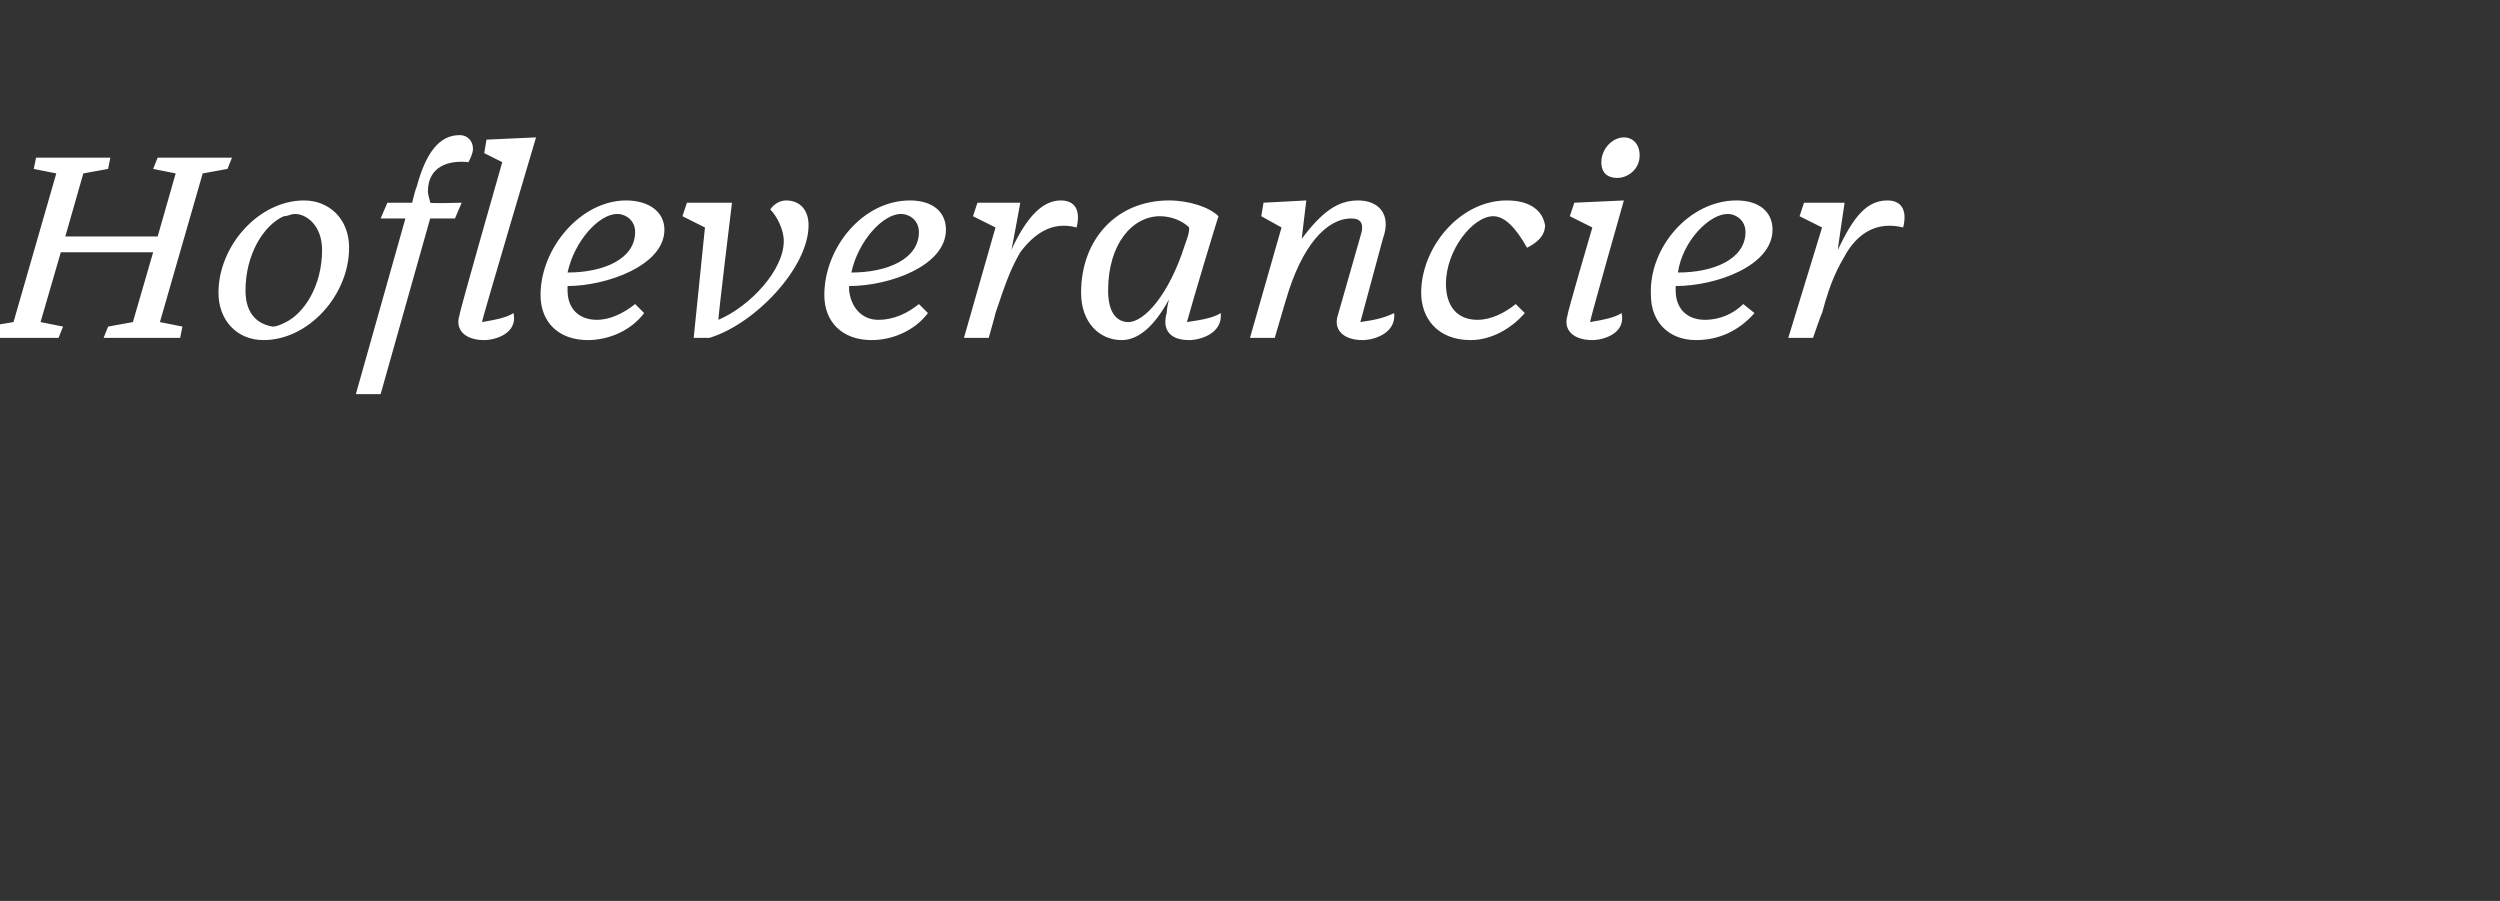 <?xml version="1.0" standalone="no"?><!DOCTYPE svg PUBLIC "-//W3C//DTD SVG 1.1//EN" "http://www.w3.org/Graphics/SVG/1.1/DTD/svg11.dtd"><svg xmlns="http://www.w3.org/2000/svg" version="1.1" width="111px" height="40px" viewBox="0 -6 111 40" style="top:-6px"><rect x="0" y="-6" width="111" height="40" fill="#333333" stroke="none"/>  <desc>Hofleverancier</desc>  <defs/>  <g id="Polygon18558">    <path d="M 2.6 9 L -0.7 9 L -0.6 8.5 L 0.6 8.3 L 2.5 1.7 L 1.5 1.5 L 1.6 1 L 4.9 1 L 4.8 1.5 L 3.7 1.7 L 2.9 4.5 L 7 4.5 L 7.8 1.7 L 6.8 1.5 L 7 1 L 10.3 1 L 10.1 1.5 L 9 1.7 L 7.1 8.3 L 8.1 8.5 L 8 9 L 4.6 9 L 4.8 8.5 L 5.9 8.3 L 6.8 5.2 L 2.7 5.2 L 1.8 8.3 L 2.8 8.5 L 2.6 9 Z M 15.5 5 C 15.5 7.1 13.7 9.1 11.7 9.1 C 10.5 9.1 9.7 8.2 9.7 7 C 9.7 4.9 11.5 2.9 13.5 2.9 C 14.6 2.9 15.5 3.7 15.5 5 Z M 12.6 3.6 C 11.7 4 10.9 5.3 10.9 6.9 C 10.9 8 11.5 8.4 12.1 8.5 C 12.3 8.5 12.5 8.4 12.7 8.3 C 13.5 7.9 14.3 6.7 14.3 5.1 C 14.3 4 13.6 3.5 13.1 3.5 C 12.9 3.5 12.8 3.6 12.6 3.6 Z M 20.4 8 C 20.36 7.98 22.3 1.2 22.3 1.2 L 21.5 0.8 L 21.6 0.2 L 23.8 0.1 C 23.8 0.1 21.37 8.29 21.4 8.3 C 22 8.2 22.5 8.1 22.8 7.9 C 23 8.8 22 9.1 21.5 9.1 C 20.6 9.1 20.2 8.6 20.4 8 Z M 19.1 3.7 L 16.9 11.5 L 15.8 11.5 L 18 3.7 L 16.9 3.7 L 17.2 3 L 18.3 3 C 18.3 3 18.46 2.33 18.5 2.3 C 18.9 0.8 19.5 0 20.4 0 C 20.8 0 21 0.3 21 0.6 C 21 0.8 20.9 1 20.8 1.2 C 19.9 1.1 19 1.4 19 2.5 C 19 2.7 19.1 2.9 19.1 3 C 19.14 3.04 20.5 3 20.5 3 L 20.2 3.7 L 19.1 3.7 Z M 24 7.1 C 24 5 25.8 2.9 27.8 2.9 C 28.8 2.9 29.5 3.4 29.5 4.2 C 29.5 5.8 26.9 6.7 25.2 6.7 C 25.2 6.7 25.2 6.8 25.2 6.9 C 25.2 7.7 25.7 8.2 26.5 8.2 C 27.1 8.2 27.7 7.9 28.2 7.5 C 28.2 7.5 28.6 7.9 28.6 7.9 C 28 8.7 27 9.1 26.1 9.1 C 24.8 9.1 24 8.3 24 7.1 Z M 25.2 6.1 C 26.8 6.1 28.2 5.5 28.2 4.3 C 28.2 3.8 27.8 3.5 27.4 3.5 C 26.6 3.5 25.5 4.7 25.2 6.1 Z M 30.8 9 L 31.3 4.1 L 30.3 3.6 L 30.5 3 L 32.5 3 C 32.5 3 31.86 8.24 31.9 8.2 C 33.3 7.6 34.8 6 34.8 4.7 C 34.8 4.2 34.5 3.6 34.2 3.3 C 34.4 3 34.7 2.9 34.9 2.9 C 35.5 2.9 35.9 3.3 35.9 4 C 35.9 5.9 33.5 8.4 31.5 9 C 31.54 9 30.8 9 30.8 9 Z M 36.6 7.1 C 36.6 5 38.3 2.9 40.4 2.9 C 41.4 2.9 42 3.4 42 4.2 C 42 5.8 39.5 6.7 37.7 6.7 C 37.7 6.7 37.7 6.8 37.7 6.9 C 37.8 7.7 38.3 8.2 39 8.2 C 39.7 8.2 40.3 7.9 40.8 7.5 C 40.8 7.5 41.2 7.9 41.2 7.9 C 40.6 8.7 39.6 9.1 38.7 9.1 C 37.4 9.1 36.6 8.3 36.6 7.1 Z M 37.8 6.1 C 39.4 6.1 40.8 5.5 40.8 4.3 C 40.8 3.8 40.4 3.5 40 3.5 C 39.2 3.5 38.1 4.7 37.8 6.1 Z M 42.8 9 L 44.2 4.1 L 43.2 3.6 L 43.4 3 L 45.3 3 C 45.3 3 44.93 5.06 44.9 5.1 C 45.6 3.6 46.3 2.9 47.1 2.9 C 47.7 2.9 48 3.3 47.8 4.1 C 46.7 3.8 45.9 4.4 45.3 5.2 C 44.9 5.9 44.7 6.4 44.2 7.9 C 44.21 7.91 43.9 9 43.9 9 L 42.8 9 Z M 51.8 7.9 C 51.8 7.9 51.8 7.7 51.9 7.3 C 51.3 8.4 50.6 9.1 49.8 9.1 C 48.8 9.1 48 8.3 48 7 C 48 4.6 49.6 2.9 51.9 2.9 C 52.8 2.9 53.7 3.2 54.1 3.6 C 54 3.9 53 7.2 52.7 8.3 C 53.4 8.2 53.9 8.1 54.2 7.9 C 54.3 8.8 53.3 9.1 52.8 9.1 C 51.9 9.1 51.6 8.6 51.8 7.9 Z M 52.6 4.9 C 52.7 4.6 52.8 4.4 52.8 4.1 C 52.5 3.8 52 3.6 51.5 3.6 C 50.3 3.6 49.2 4.8 49.2 6.9 C 49.2 7.9 49.6 8.3 50.1 8.3 C 50.8 8.3 51.9 7.1 52.6 4.9 Z M 59.4 8 C 59.4 8 60.4 4.5 60.4 4.5 C 60.6 3.9 60.4 3.7 60 3.7 C 58.9 3.7 57.8 4.9 57.1 7.3 C 57.11 7.26 56.6 9 56.6 9 L 55.5 9 L 56.9 4.1 L 56 3.6 L 56.1 3 L 58 2.9 C 58 2.9 57.79 4.62 57.8 4.6 C 58.7 3.4 59.4 2.9 60.3 2.9 C 61.2 2.9 61.8 3.5 61.4 4.6 C 61.4 4.6 60.4 8.3 60.4 8.3 C 61.1 8.2 61.5 8.1 61.9 7.9 C 62 8.8 61 9.1 60.5 9.1 C 59.6 9.1 59.2 8.6 59.4 8 Z M 67.7 7.9 C 67.1 8.6 66.2 9.1 65.3 9.1 C 63.8 9.1 63.1 8.1 63.1 7 C 63.1 5 64.8 2.9 66.9 2.9 C 68 2.9 68.5 3.4 68.6 4 C 68.6 4.5 68.2 4.8 67.8 5 C 67.3 4.1 66.8 3.6 66.3 3.6 C 65.4 3.6 64.2 5.1 64.2 6.6 C 64.2 7.6 64.7 8.2 65.6 8.2 C 66.2 8.2 66.8 7.9 67.3 7.5 C 67.3 7.5 67.7 7.9 67.7 7.9 Z M 72.8 0.9 C 72.8 1.5 72.3 1.9 71.8 1.9 C 71.4 1.9 71.1 1.7 71.1 1.2 C 71.1 0.6 71.6 0.1 72.1 0.1 C 72.5 0.1 72.8 0.4 72.8 0.9 Z M 69.6 8 C 69.56 7.98 70.7 4.1 70.7 4.1 L 69.7 3.6 L 69.9 3 L 72.1 2.9 C 72.1 2.9 70.57 8.28 70.6 8.3 C 71.2 8.2 71.7 8.1 72 7.9 C 72.2 8.8 71.2 9.1 70.7 9.1 C 69.8 9.1 69.4 8.6 69.6 8 Z M 73.3 7.1 C 73.2 5 75 2.9 77.1 2.9 C 78.1 2.9 78.7 3.4 78.7 4.2 C 78.7 5.8 76.2 6.7 74.4 6.7 C 74.4 6.7 74.4 6.8 74.4 6.9 C 74.4 7.7 74.9 8.2 75.7 8.2 C 76.4 8.2 77 7.9 77.4 7.5 C 77.4 7.5 77.9 7.9 77.9 7.9 C 77.2 8.7 76.3 9.1 75.3 9.1 C 74.1 9.1 73.3 8.3 73.3 7.1 Z M 74.5 6.1 C 76.1 6.1 77.5 5.5 77.5 4.3 C 77.5 3.8 77.1 3.5 76.7 3.5 C 75.9 3.5 74.7 4.7 74.5 6.1 Z M 79.4 9 L 80.9 4.1 L 79.9 3.6 L 80.1 3 L 81.9 3 C 81.9 3 81.59 5.06 81.6 5.1 C 82.3 3.6 82.9 2.9 83.8 2.9 C 84.4 2.9 84.7 3.3 84.5 4.1 C 83.3 3.8 82.5 4.4 82 5.2 C 81.6 5.9 81.3 6.4 80.9 7.9 C 80.87 7.91 80.5 9 80.5 9 L 79.4 9 Z " stroke="none" fill="#fff"/>  </g></svg>
